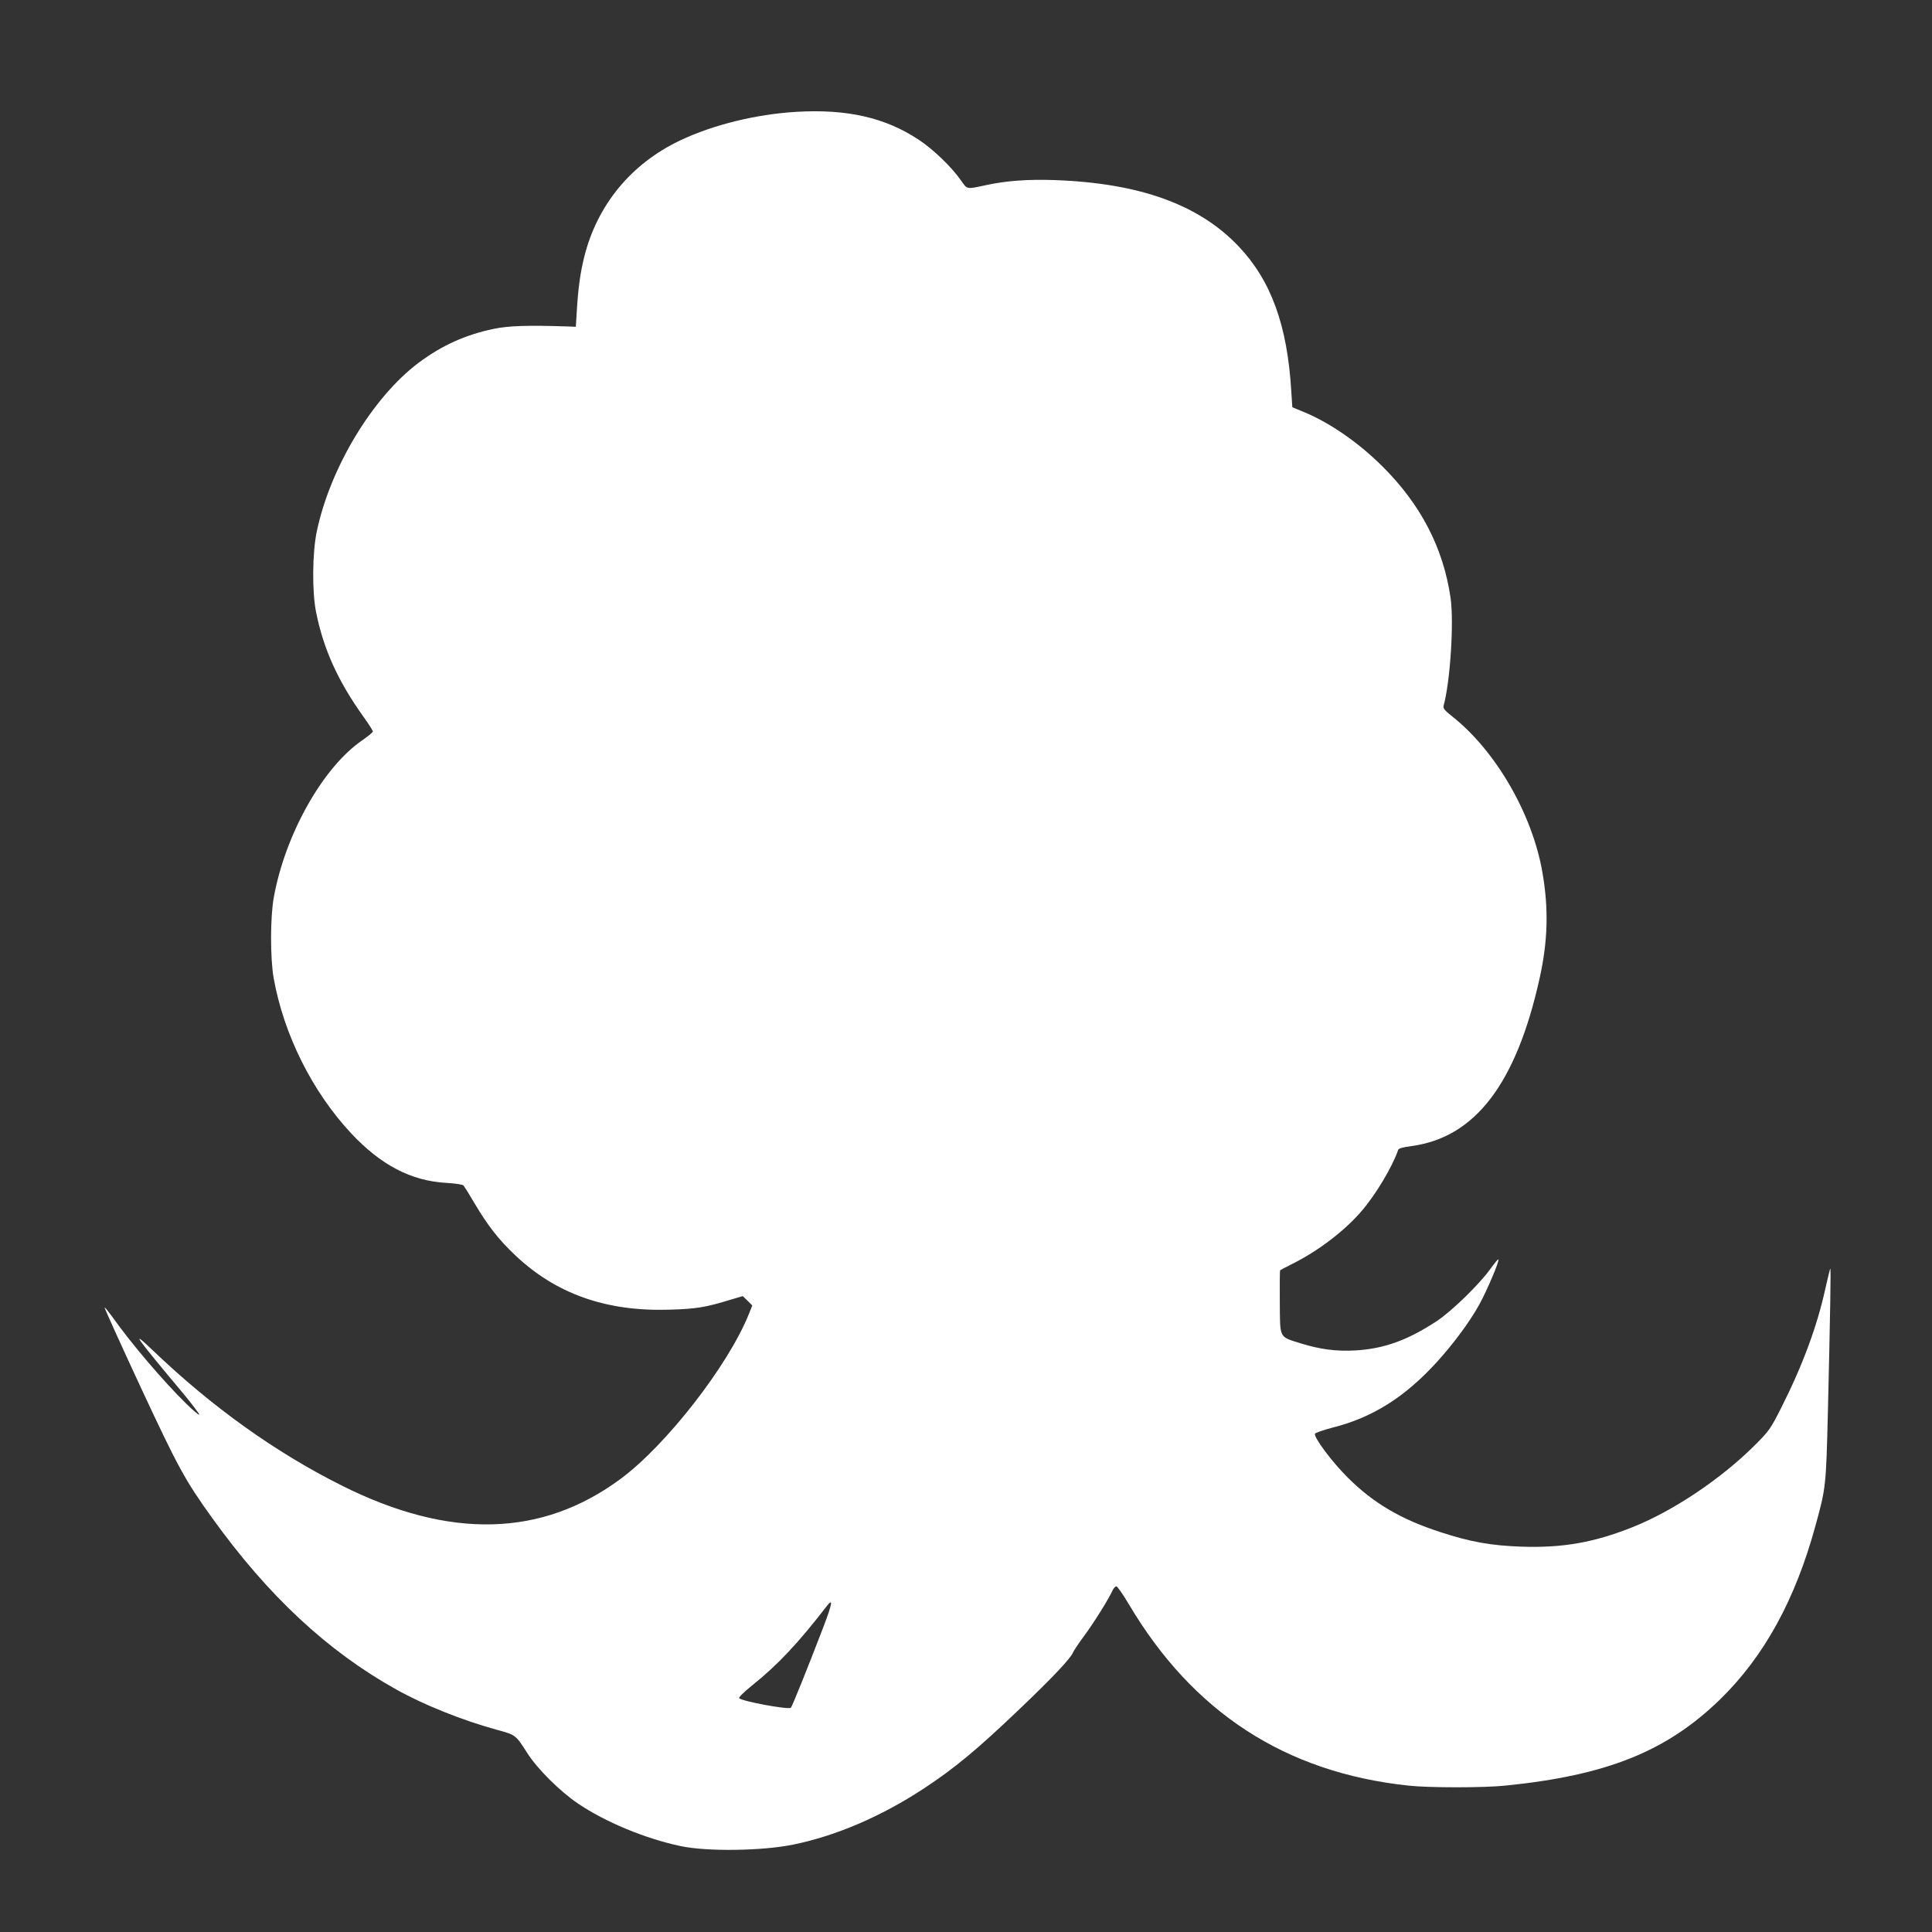 <?xml version="1.0" standalone="no"?>
<!DOCTYPE svg PUBLIC "-//W3C//DTD SVG 20010904//EN"
 "http://www.w3.org/TR/2001/REC-SVG-20010904/DTD/svg10.dtd">
<svg version="1.0" xmlns="http://www.w3.org/2000/svg"
 width="1280pt" height="1280pt" viewBox="0 0 1280 1280"
 preserveAspectRatio="xMidYMid meet">
<rect x="0" y="0" width="1280" height="1280" fill="#333333" stroke="none"/>
<g transform="translate(0,1280) scale(0.1,-0.1)"
fill="#ffffff" stroke="none">
<path d="M5275 12059 c-267 -16 -551 -86 -768 -189 -325 -154 -550 -427 -636
-771 -26 -104 -40 -204 -49 -351 l-7 -113 -50 2 c-268 9 -394 5 -495 -16 -187
-39 -343 -110 -496 -224 -304 -228 -586 -694 -675 -1117 -30 -140 -32 -401 -5
-535 49 -245 144 -456 315 -695 34 -47 61 -90 61 -96 0 -6 -31 -32 -69 -58
-261 -178 -511 -622 -587 -1041 -24 -134 -24 -402 -1 -535 67 -374 255 -751
512 -1027 198 -212 399 -317 633 -330 57 -3 108 -11 113 -17 5 -6 39 -60 74
-120 87 -146 158 -238 266 -340 271 -258 604 -376 1024 -363 176 5 243 16 398
64 l88 26 32 -31 31 -31 -23 -58 c-137 -340 -546 -866 -848 -1090 -522 -387
-1133 -403 -1845 -47 -441 220 -863 522 -1253 895 -158 151 -123 101 203 -288
56 -68 102 -129 102 -135 0 -7 -39 26 -86 72 -154 151 -367 402 -488 573 -27
37 -50 66 -53 64 -2 -2 104 -237 236 -521 250 -537 297 -623 476 -872 370
-515 764 -883 1220 -1137 184 -103 442 -206 666 -267 127 -35 125 -33 204
-157 65 -102 216 -252 333 -331 179 -122 448 -234 682 -283 175 -37 540 -32
745 10 283 58 578 184 860 368 210 138 356 259 644 534 220 210 335 333 350
371 5 12 38 62 74 110 62 84 162 243 188 301 7 15 18 27 25 27 7 0 44 -53 82
-117 425 -718 1038 -1116 1852 -1203 134 -15 503 -15 645 0 671 68 1065 226
1419 569 292 284 500 661 634 1153 69 250 70 263 82 743 16 670 21 971 16 960
-3 -5 -17 -64 -32 -130 -55 -253 -153 -515 -292 -790 -71 -141 -82 -156 -172
-246 -224 -225 -546 -441 -817 -548 -254 -101 -461 -137 -732 -128 -202 7
-339 31 -540 97 -259 84 -443 192 -611 360 -104 103 -226 266 -218 291 2 6 53
24 114 40 267 67 482 202 697 439 112 124 215 264 277 376 52 94 136 292 127
300 -3 3 -26 -26 -53 -63 -70 -99 -255 -279 -354 -345 -193 -127 -350 -184
-541 -195 -127 -7 -232 7 -362 47 -145 46 -136 28 -138 273 -1 114 0 209 2
211 2 2 40 22 84 44 170 85 348 221 458 351 92 107 202 291 240 402 3 11 29
18 89 26 421 57 693 413 848 1110 55 247 61 460 19 703 -67 387 -309 805 -597
1033 -51 40 -62 54 -58 71 44 156 70 558 46 717 -48 329 -197 617 -452 870
-158 157 -343 285 -514 357 l-82 34 -7 107 c-26 435 -133 730 -347 957 -264
279 -657 421 -1223 441 -176 6 -321 -5 -450 -33 -135 -29 -125 -31 -170 33
-61 87 -181 203 -278 267 -221 147 -476 205 -812 185z m176 -10049 c-97 -253
-202 -514 -211 -524 -14 -15 -322 42 -343 63 -5 5 35 44 89 87 169 136 303
279 489 520 47 62 41 23 -24 -146z"/>
</g>
</svg>
